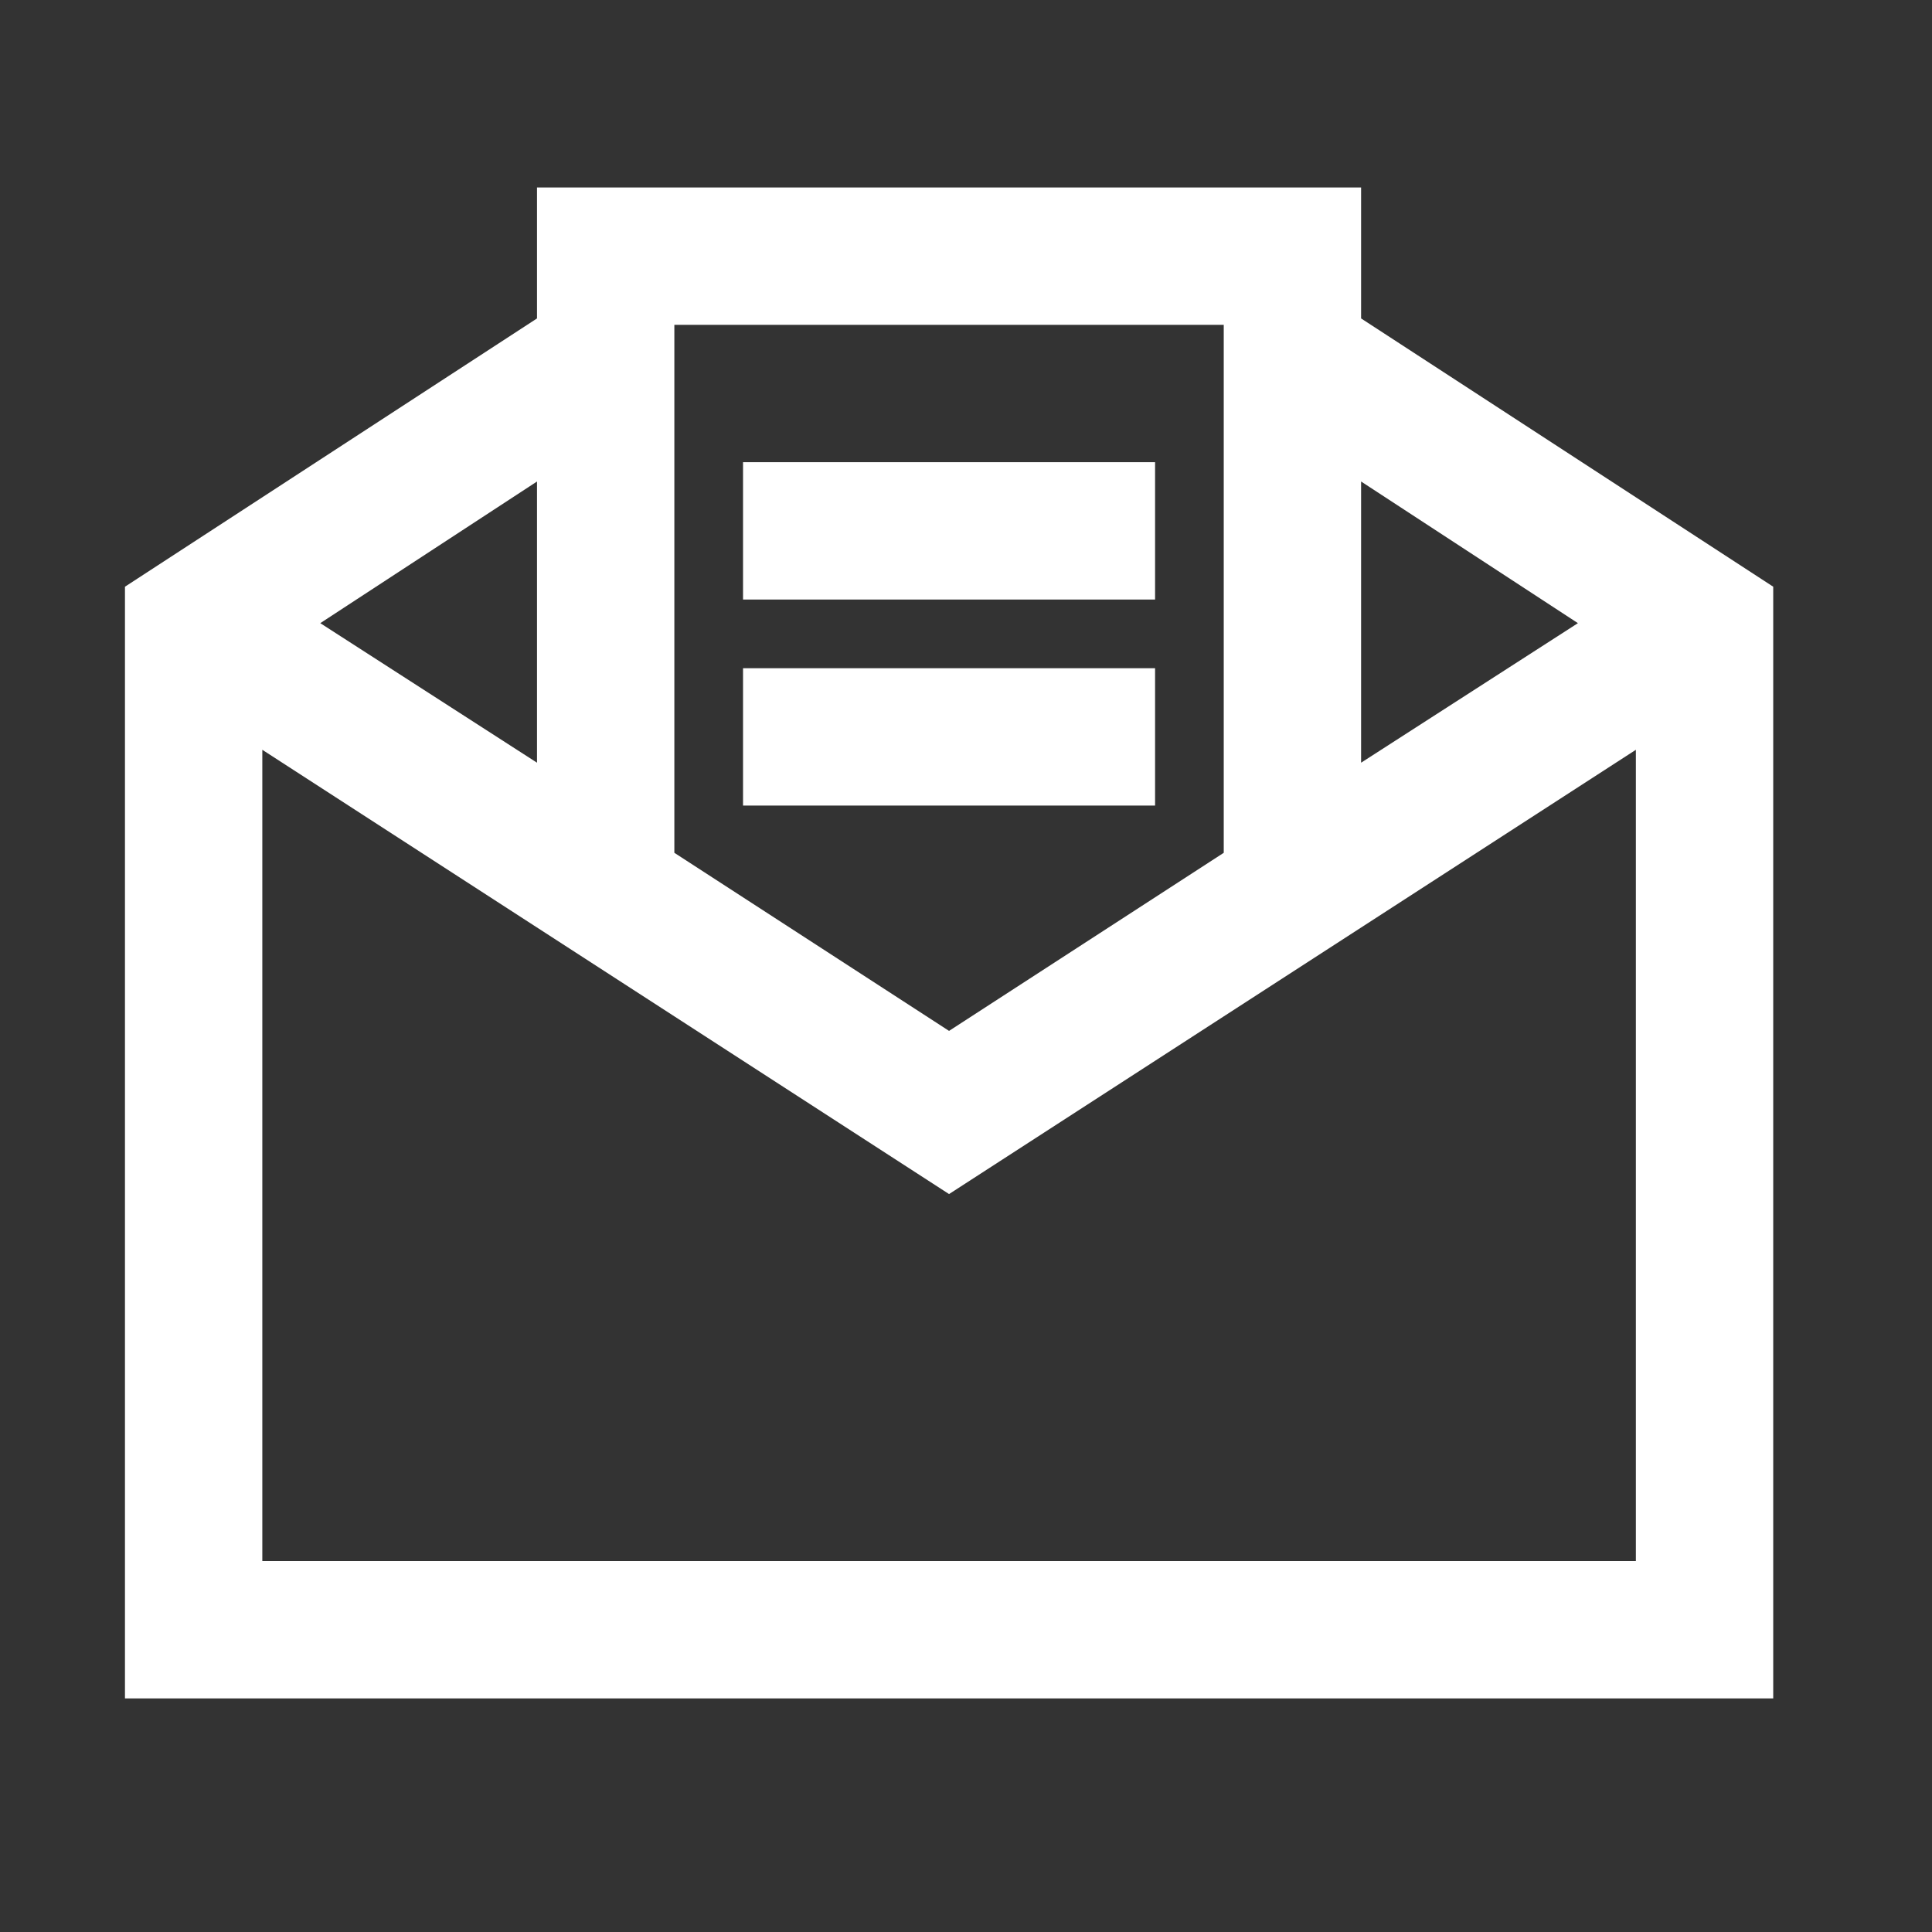 <svg width="22" height="22" viewBox="0 0 22 22" fill="none" xmlns="http://www.w3.org/2000/svg">
<rect x="0" y="0" width="22" height="22" fill="#333333" stroke="none"/>
<path d="M6.115 2.135V3.626L1.423 6.681V19.34H20.192V6.681L15.499 3.626V2.135H6.115ZM7.679 3.699H13.935V9.711L10.807 11.739L7.679 9.711V3.699ZM8.461 5.263V6.827H13.153V5.263H8.461ZM6.115 5.483V8.685L3.647 7.096L6.115 5.483ZM15.499 5.483L17.968 7.096L15.499 8.685V5.483ZM8.461 7.609V9.173H13.153V7.609H8.461ZM2.987 8.538L10.807 13.597L18.628 8.538V17.776H2.987V8.538Z" fill="white"/>
</svg>
